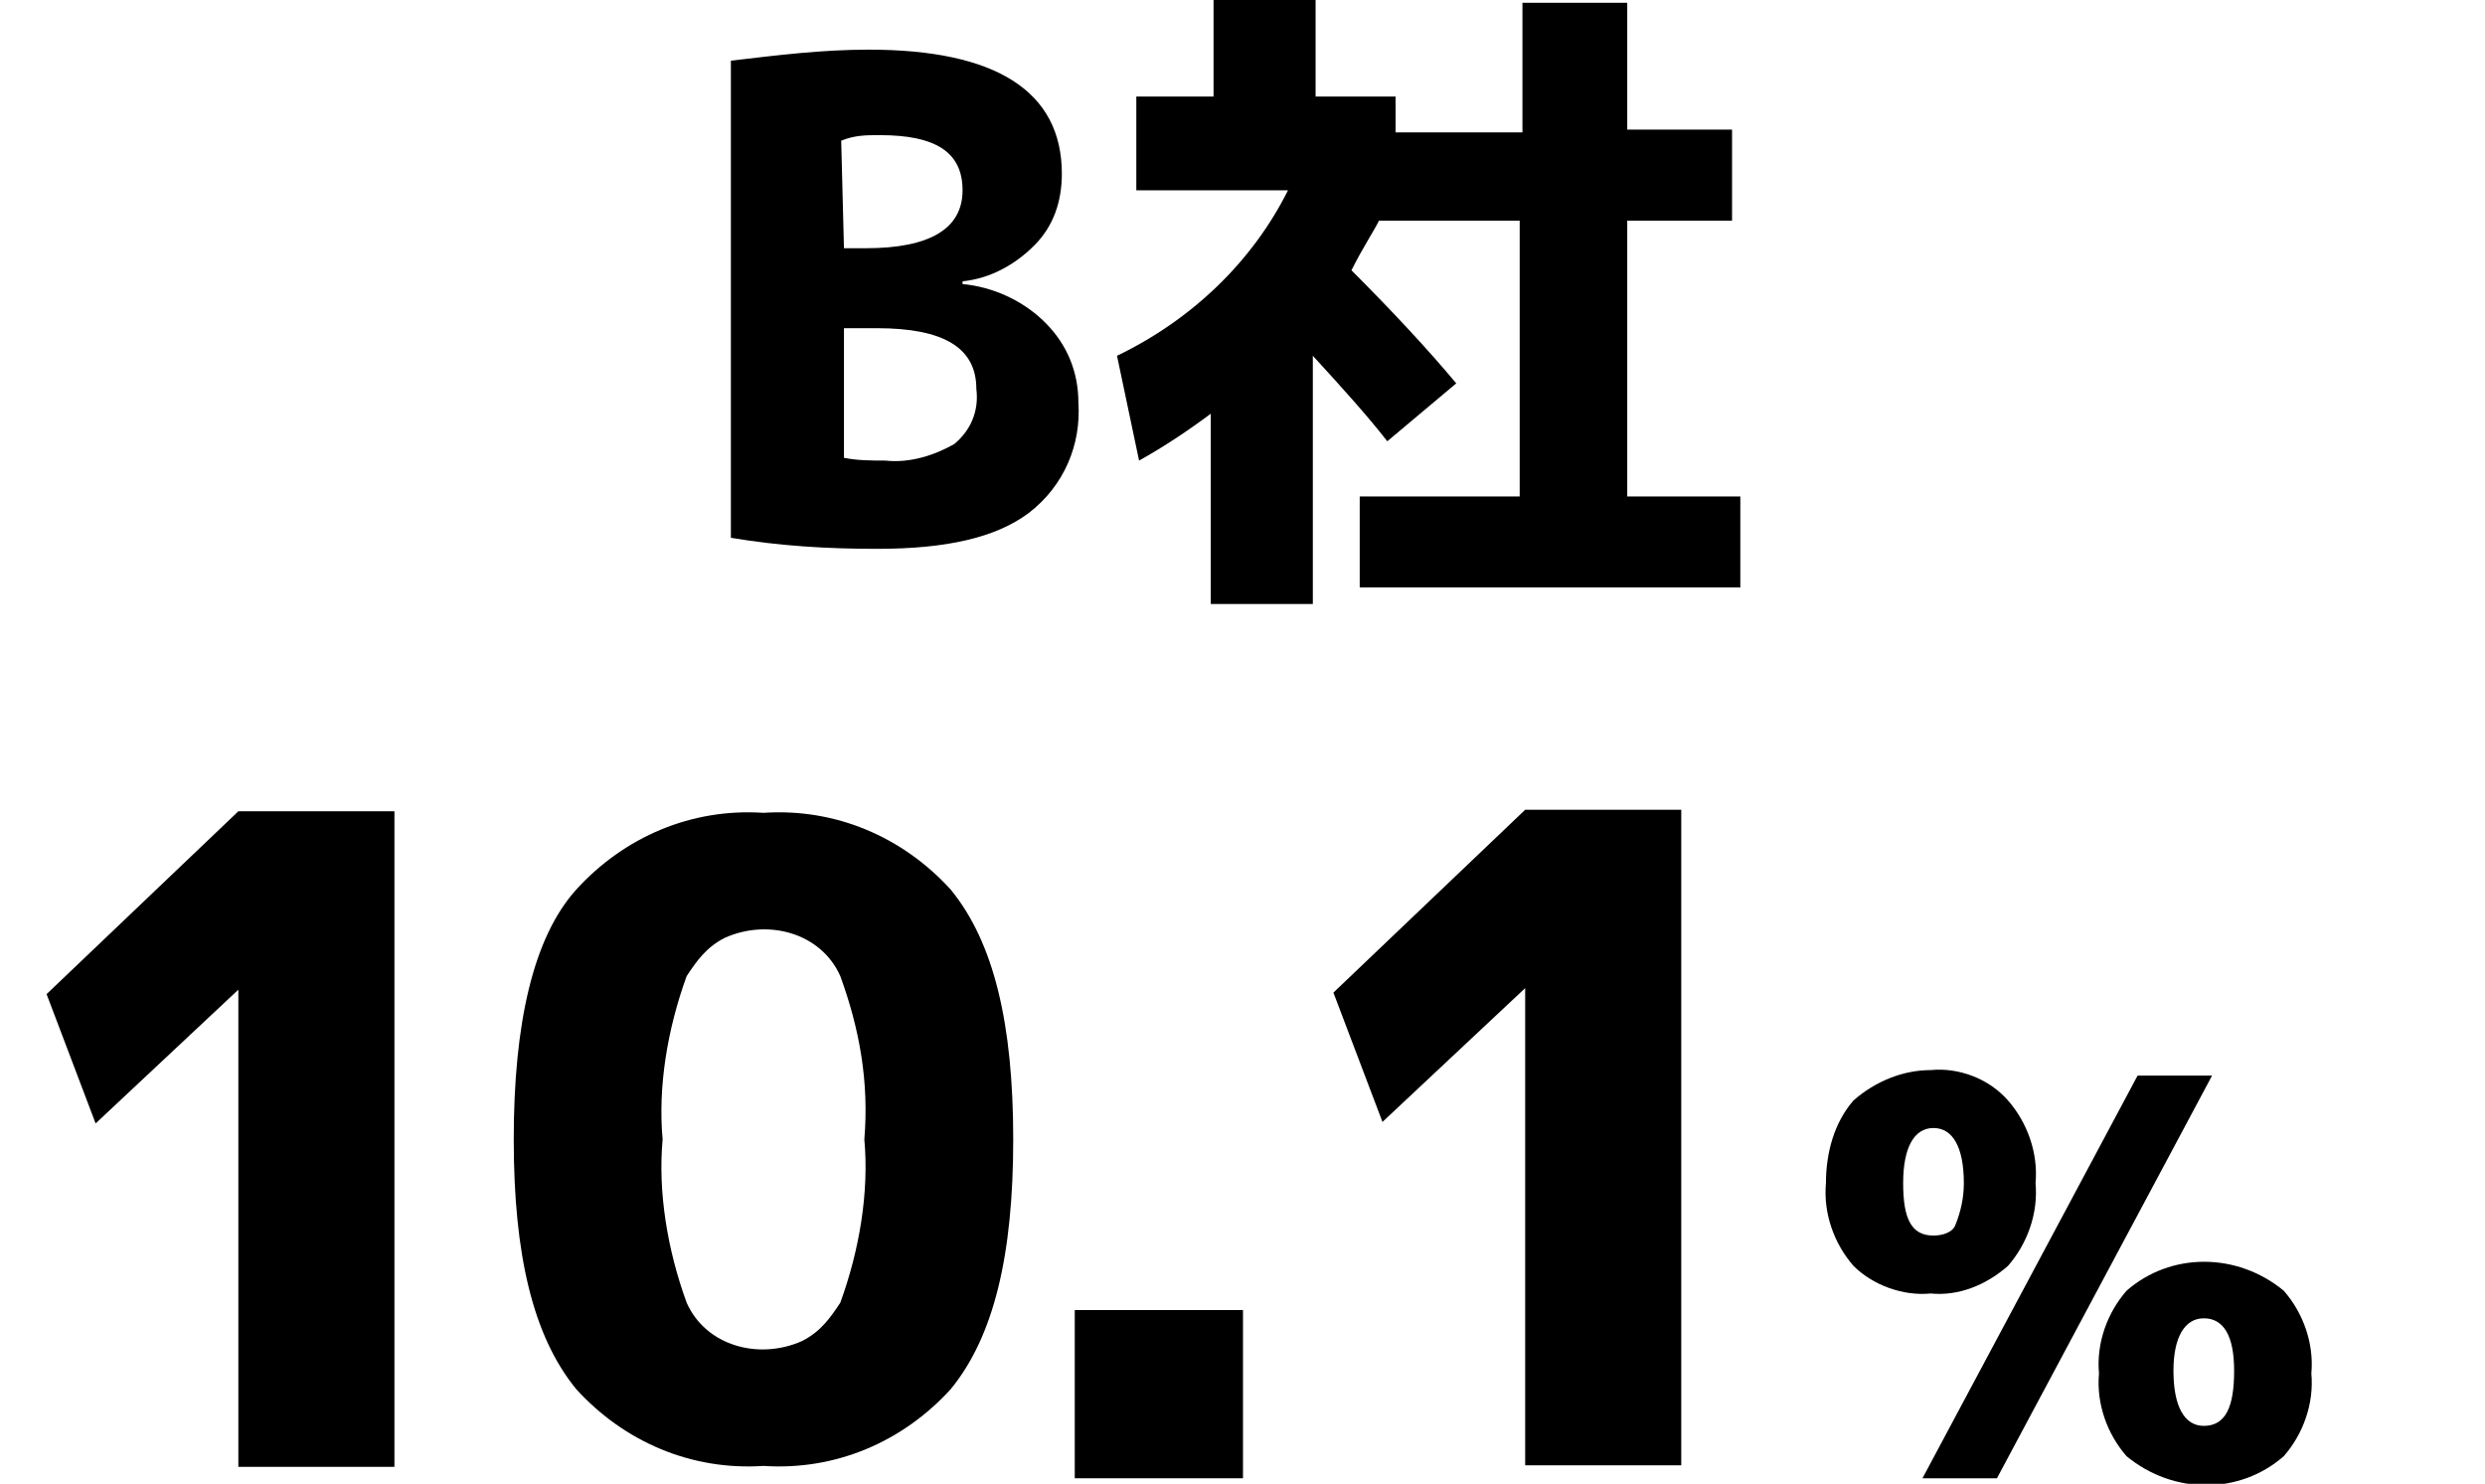 <?xml version="1.0" encoding="UTF-8" standalone="no"?>
<!-- Generator: Adobe Illustrator 26.0.2, SVG Export Plug-In . SVG Version: 6.00 Build 0)  -->

<svg
   version="1.1"
   id="svg38"
   x="0px"
   y="0px"
   viewBox="0 0 90.1 53.8"
   style="enable-background:new 0 0 90.1 53.8;"
   xml:space="preserve"
   sodipodi:docname="content_information_4_2.svg"
   inkscape:version="1.4 (86a8ad7, 2024-10-11)"
   xmlns:inkscape="http://www.inkscape.org/namespaces/inkscape"
   xmlns:sodipodi="http://sodipodi.sourceforge.net/DTD/sodipodi-0.dtd"
   xmlns="http://www.w3.org/2000/svg"
   xmlns:svg="http://www.w3.org/2000/svg"><defs
   id="defs2" />
<sodipodi:namedview
   bordercolor="#666666"
   borderopacity="1"
   gridtolerance="10"
   guidetolerance="10"
   id="namedview40"
   inkscape:current-layer="svg38"
   inkscape:cx="13.946079"
   inkscape:cy="42.644367"
   inkscape:pagecheckerboard="true"
   inkscape:pageopacity="0"
   inkscape:pageshadow="2"
   inkscape:window-height="1009"
   inkscape:window-maximized="1"
   inkscape:window-width="1920"
   inkscape:window-x="-8"
   inkscape:window-y="-8"
   inkscape:zoom="6.2024604"
   objecttolerance="10"
   pagecolor="#ffffff"
   showgrid="false"
   inkscape:showpageshadow="2"
   inkscape:deskcolor="#d1d1d1">
	</sodipodi:namedview>
<g
   id="flowRoot849">
</g>
<path
   id="path22-3"
   inkscape:connector-curvature="0"
   d="M39.1,14.6c0.1,1.5-0.5,3-1.8,4c-1.2,0.9-3,1.3-5.5,1.3  c-1.8,0-3.5-0.1-5.3-0.4V2.2c1.7-0.2,3.3-0.4,5-0.4c4.6,0,7,1.5,7,4.5c0,1-0.3,1.9-1,2.6s-1.6,1.2-2.6,1.3v0.1  c1.1,0.1,2.2,0.6,3,1.4C38.7,12.5,39.1,13.5,39.1,14.6z M30.6,9h0.8c2.3,0,3.5-0.7,3.5-2.1s-1-2-3-2c-0.5,0-0.9,0-1.4,0.2L30.6,9z   M30.6,11.9v4.7c0.5,0.1,1,0.1,1.5,0.1c0.9,0.1,1.8-0.2,2.5-0.6c0.6-0.5,0.9-1.2,0.8-2c0-1.5-1.2-2.2-3.6-2.2L30.6,11.9z" />
<path
   id="path24-4"
   inkscape:connector-curvature="0"
   d="M47.6,3.5h3v1.3h4.6V0.1H59v4.6h3.8V8H59v10h4.1v3.3H49.3V18h5.8V8H50  c-0.2,0.4-0.6,1-1,1.8c1.5,1.5,2.8,2.9,3.8,4.1L50.3,16c-0.7-0.9-1.6-1.9-2.7-3.1v9h-3.7V15c-0.8,0.6-1.7,1.2-2.6,1.7l-0.8-3.8  c2.7-1.3,4.9-3.4,6.2-6h-5.5V3.5H44V0h3.7v3.5H47.6z" />
<path
   id="path34-7"
   inkscape:connector-curvature="0"
   d="m 67.204,39.9 c 0.8,-0.7 1.8,-1.1 2.8,-1.1 1,-0.1 2.1,0.3 2.8,1.1 0.7,0.8 1.1,1.9 1,3 0.1,1.1 -0.3,2.2 -1,3 -0.8,0.7 -1.8,1.1 -2.8,1 -1,0.1 -2.1,-0.3 -2.8,-1 -0.7,-0.8 -1.1,-1.9 -1,-3 0,-1.1 0.3,-2.2 1,-3 z m 2.9,4.9 c 0.3,0 0.7,-0.1 0.8,-0.4 0.2,-0.5 0.3,-1 0.3,-1.5 0,-1.3 -0.4,-2 -1.1,-2 -0.7,0 -1.1,0.7 -1.1,2 0,1.3 0.3,1.9 1.1,1.9 z m 7.4,-5.8 h 2.7 l -7.8,14.6 h -2.7 z m -0.4,7.8 c 1.6,-1.4 4,-1.4 5.7,0 0.7,0.8 1.1,1.9 1,3 0.1,1.1 -0.3,2.2 -1,3 -1.6,1.4 -4,1.4 -5.7,0 -0.7,-0.8 -1.1,-1.9 -1,-3 -0.1,-1.1 0.3,-2.2 1,-3 z m 2.8,4.9 c 0.8,0 1.1,-0.7 1.1,-2 0,-1.3 -0.4,-1.9 -1.1,-1.9 -0.7,0 -1.1,0.7 -1.1,1.9 0,1.3 0.4,2 1.1,2 z" />
<path
   id="path30-9"
   inkscape:connector-curvature="0"
   d="m 38.968,53.6 v -6.1 h 6.1 v 6.1 z" />


<path
   id="path46"
   inkscape:connector-curvature="0"
   d="m 20.891,32.258 c 1.741,-1.915 4.179,-2.96 6.791,-2.786 2.612,-0.174 5.05,0.871 6.791,2.786 1.567,1.915 2.264,4.875 2.264,9.054 0,4.179 -0.696,7.139 -2.264,9.054 -1.741,1.915 -4.179,2.96 -6.791,2.786 -2.612,0.174 -5.05,-0.871 -6.791,-2.786 -1.567,-1.915 -2.264,-4.875 -2.264,-9.054 0,-4.179 0.696,-7.313 2.264,-9.054 z m 4.005,14.975 c 0.696,1.567 2.612,2.089 4.179,1.393 0.696,-0.348 1.045,-0.871 1.393,-1.393 0.696,-1.915 1.045,-4.005 0.871,-5.92 0.174,-2.089 -0.174,-4.005 -0.871,-5.92 -0.696,-1.567 -2.612,-2.089 -4.179,-1.393 -0.696,0.348 -1.045,0.871 -1.393,1.393 -0.696,1.915 -1.045,4.005 -0.871,5.92 -0.174,1.915 0.174,4.005 0.871,5.92 z"
   style="stroke-width:1.741" /><path
   d="m 8.642,53.185 v -17.301 0 L 3.467,40.734 1.689,36.045 8.642,29.416 h 5.659 v 23.769 z"
   id="path4-9"
   style="stroke-width:1.617" /><path
   d="m 55.299,53.129 v -17.301 0 l -5.174,4.851 -1.779,-4.689 6.953,-6.629 h 5.659 V 53.129 Z"
   id="path4-9-4"
   style="stroke-width:1.617" /></svg>
